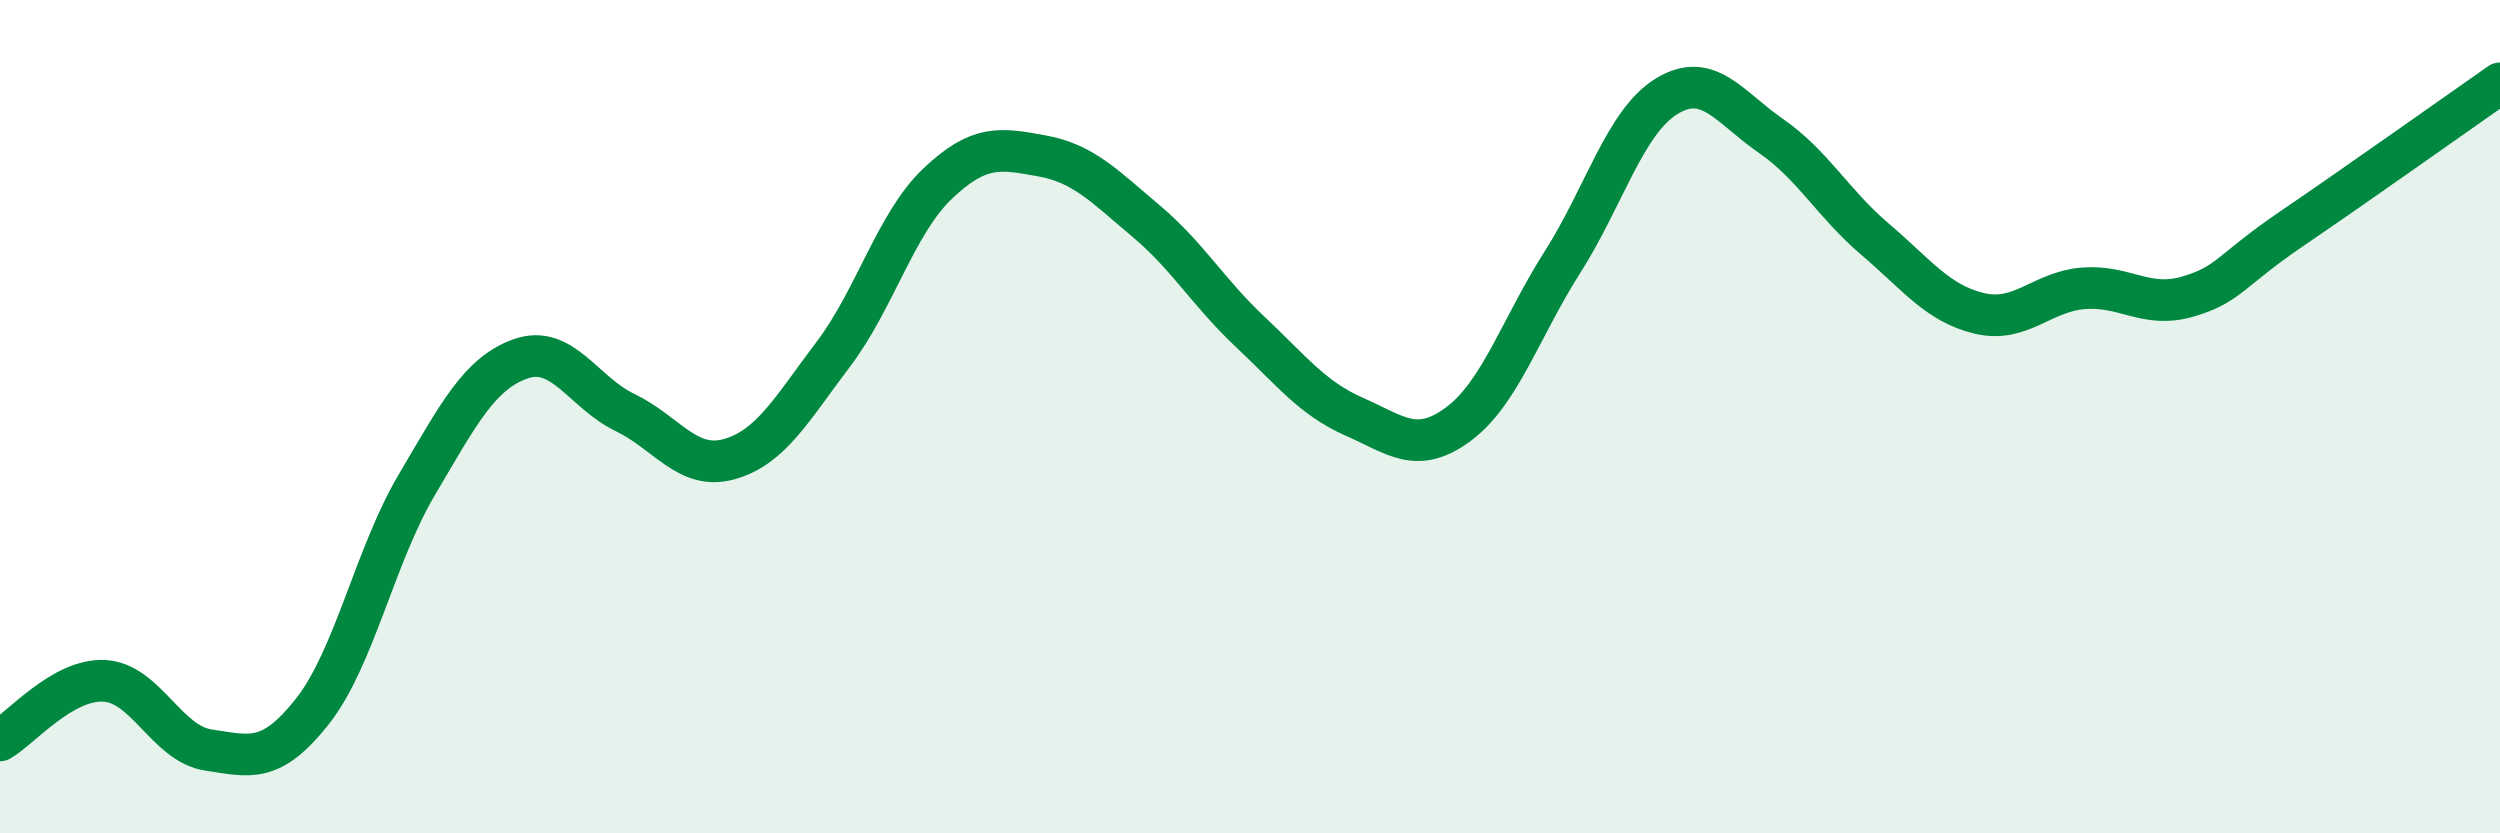 
    <svg width="60" height="20" viewBox="0 0 60 20" xmlns="http://www.w3.org/2000/svg">
      <path
        d="M 0,17.77 C 0.5,17.48 1.5,16.29 2.5,16.34 C 3.5,16.39 4,17.85 5,18 C 6,18.15 6.5,18.34 7.5,17.07 C 8.5,15.8 9,13.33 10,11.64 C 11,9.95 11.5,8.96 12.5,8.61 C 13.5,8.26 14,9.42 15,9.9 C 16,10.38 16.5,11.3 17.5,11.02 C 18.5,10.74 19,9.82 20,8.5 C 21,7.18 21.5,5.36 22.5,4.41 C 23.5,3.46 24,3.56 25,3.74 C 26,3.92 26.5,4.46 27.5,5.3 C 28.5,6.14 29,7.02 30,7.96 C 31,8.9 31.5,9.56 32.5,10 C 33.5,10.44 34,10.92 35,10.18 C 36,9.44 36.5,7.86 37.5,6.29 C 38.5,4.72 39,2.92 40,2.31 C 41,1.7 41.5,2.57 42.5,3.26 C 43.5,3.95 44,4.89 45,5.74 C 46,6.59 46.5,7.28 47.5,7.52 C 48.5,7.76 49,7 50,6.92 C 51,6.84 51.5,7.41 52.5,7.12 C 53.5,6.83 53.5,6.51 55,5.49 C 56.5,4.47 59,2.7 60,2L60 20L0 20Z"
        fill="#008740"
        opacity="0.1"
        stroke-linecap="round"
        stroke-linejoin="round"
      />
      <path
        d="M 0,17.77 C 0.5,17.48 1.5,16.29 2.5,16.34 C 3.5,16.39 4,17.85 5,18 C 6,18.15 6.5,18.34 7.5,17.07 C 8.5,15.8 9,13.33 10,11.64 C 11,9.95 11.5,8.96 12.5,8.61 C 13.5,8.26 14,9.42 15,9.9 C 16,10.38 16.5,11.3 17.5,11.02 C 18.5,10.74 19,9.82 20,8.5 C 21,7.18 21.5,5.36 22.5,4.41 C 23.5,3.46 24,3.56 25,3.74 C 26,3.92 26.5,4.46 27.5,5.3 C 28.5,6.14 29,7.02 30,7.96 C 31,8.9 31.5,9.56 32.5,10 C 33.5,10.44 34,10.92 35,10.18 C 36,9.44 36.5,7.86 37.5,6.29 C 38.5,4.72 39,2.92 40,2.31 C 41,1.7 41.5,2.57 42.5,3.26 C 43.5,3.95 44,4.89 45,5.74 C 46,6.59 46.5,7.28 47.5,7.52 C 48.5,7.76 49,7 50,6.92 C 51,6.84 51.5,7.41 52.5,7.12 C 53.5,6.83 53.5,6.51 55,5.49 C 56.5,4.47 59,2.7 60,2"
        stroke="#008740"
        stroke-width="1"
        fill="none"
        stroke-linecap="round"
        stroke-linejoin="round"
      />
    </svg>
  
